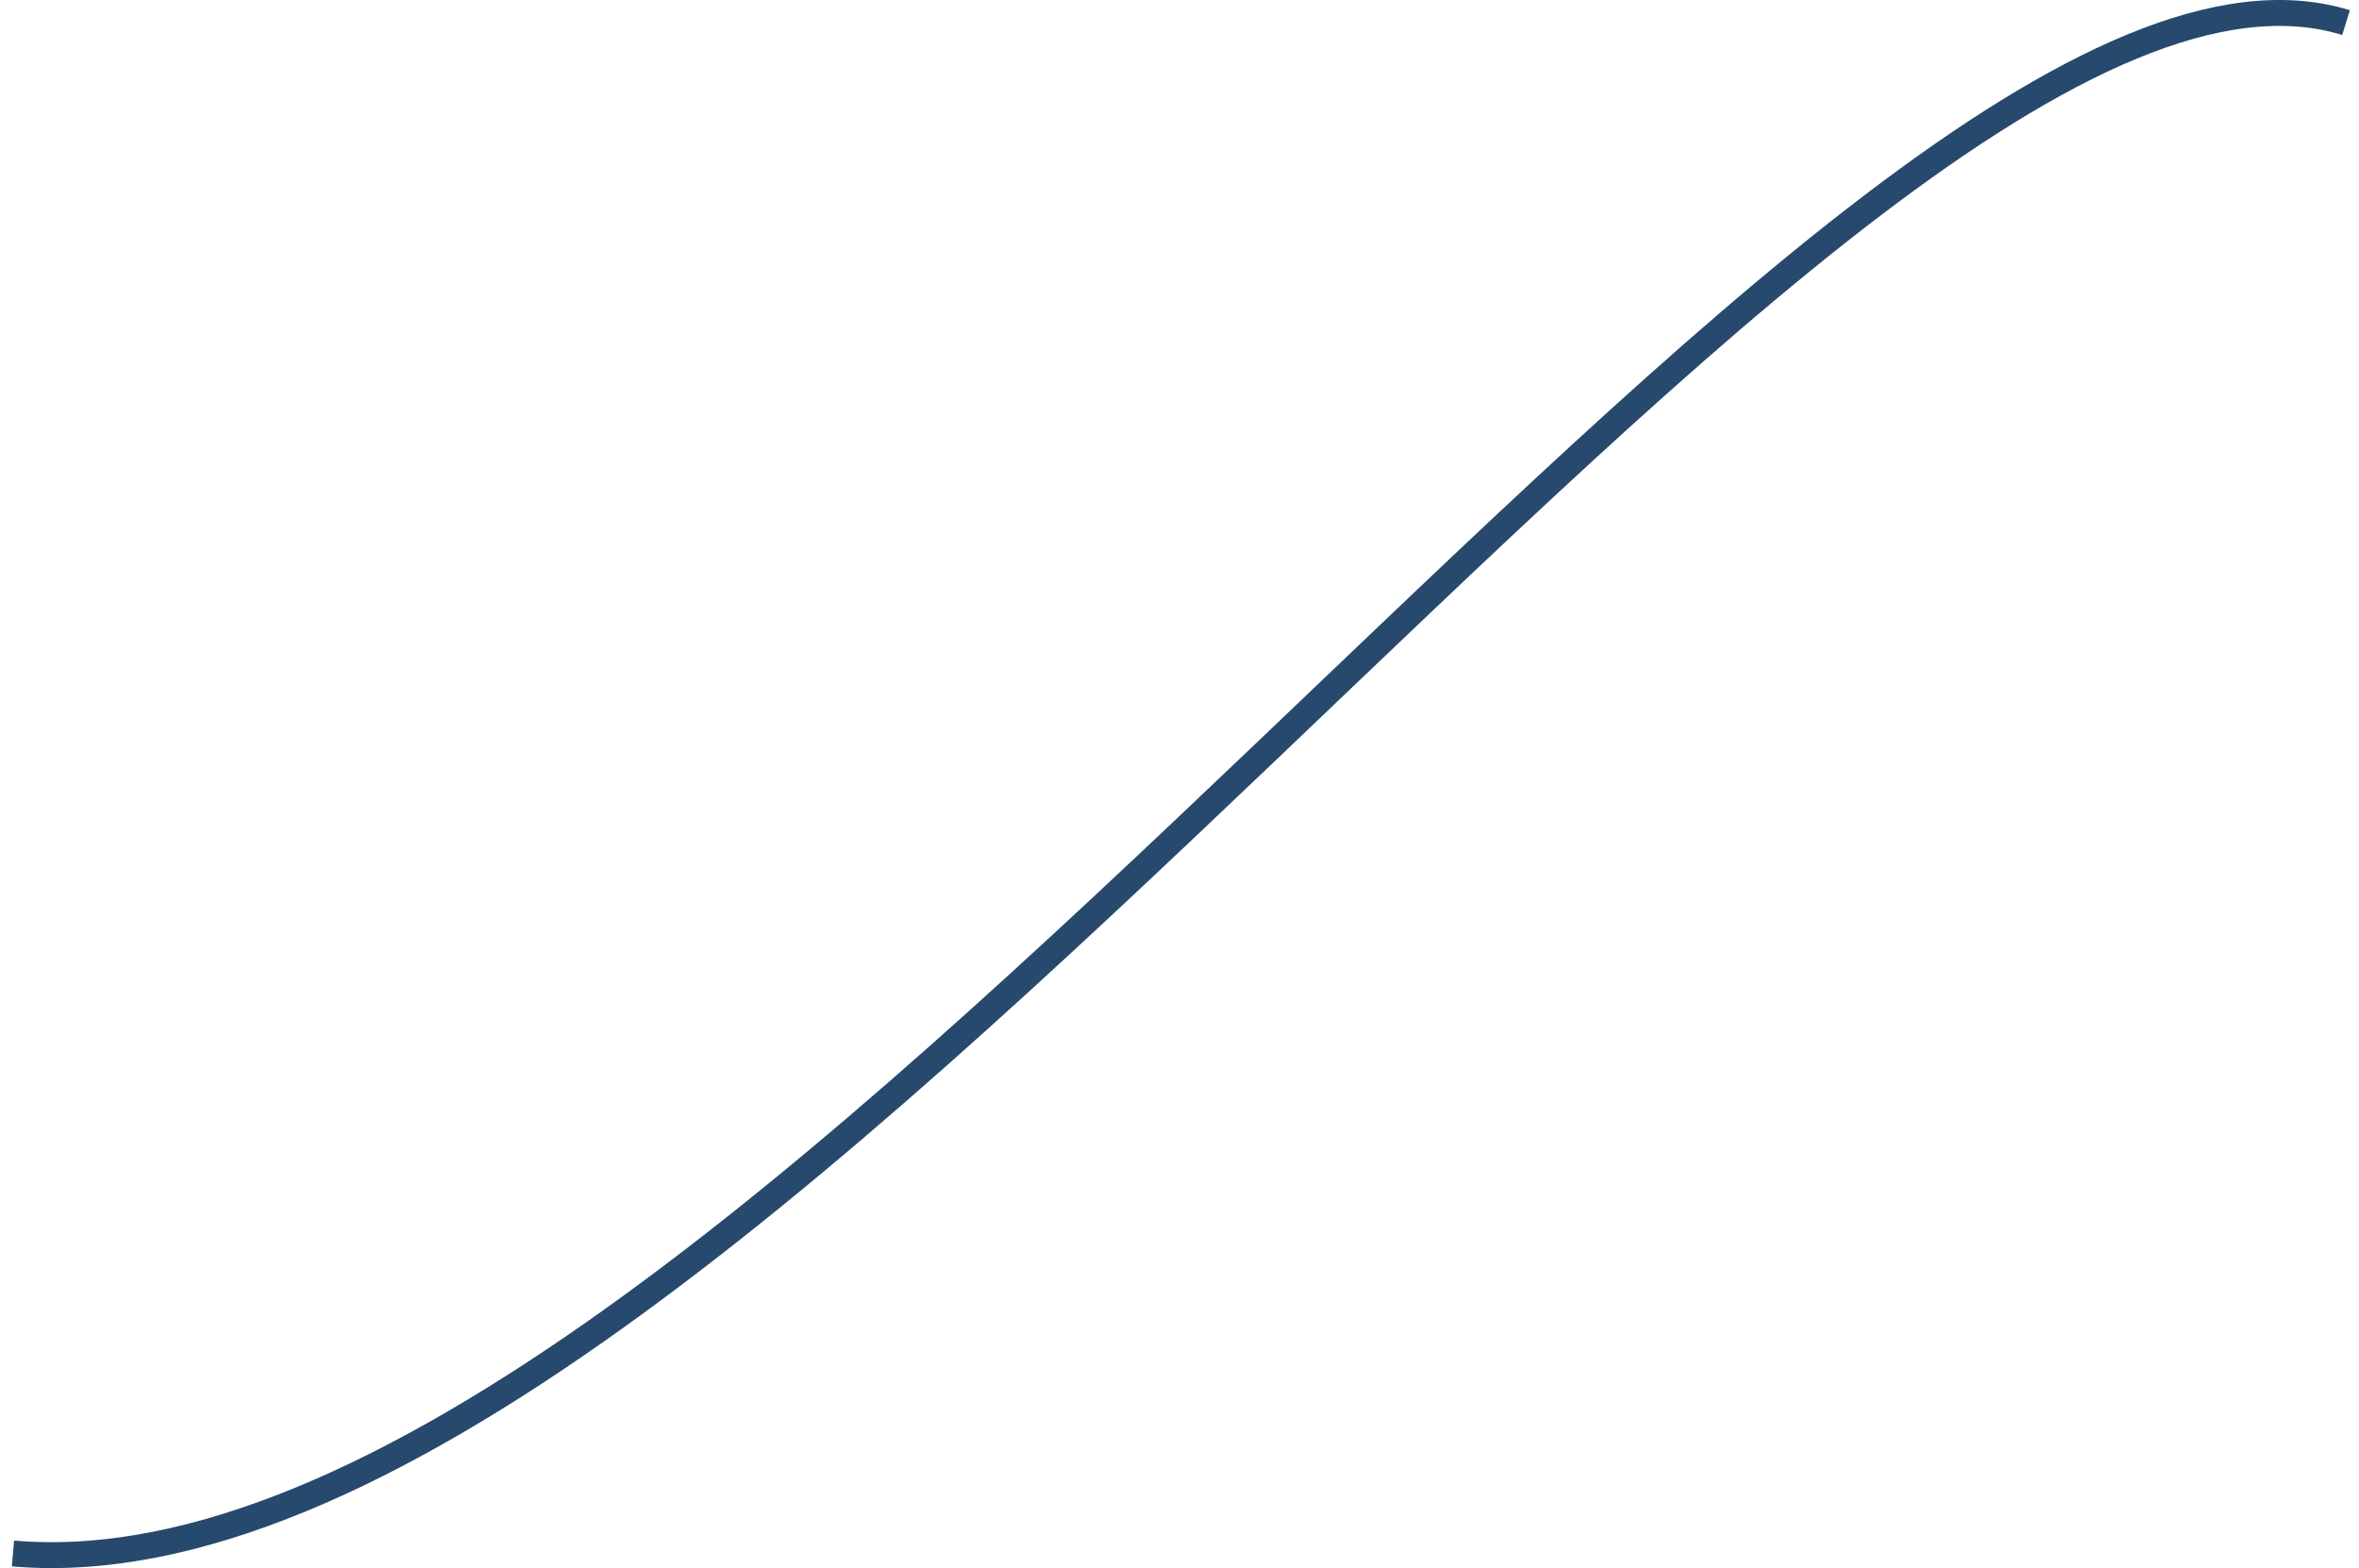 <?xml version="1.0" encoding="UTF-8"?> <svg xmlns="http://www.w3.org/2000/svg" width="182" height="121" viewBox="0 0 182 121" fill="none"> <path d="M1 119.873C56.997 124.704 142.366 -10.157 181 1.744" stroke="#27496D" stroke-width="2"></path> </svg> 